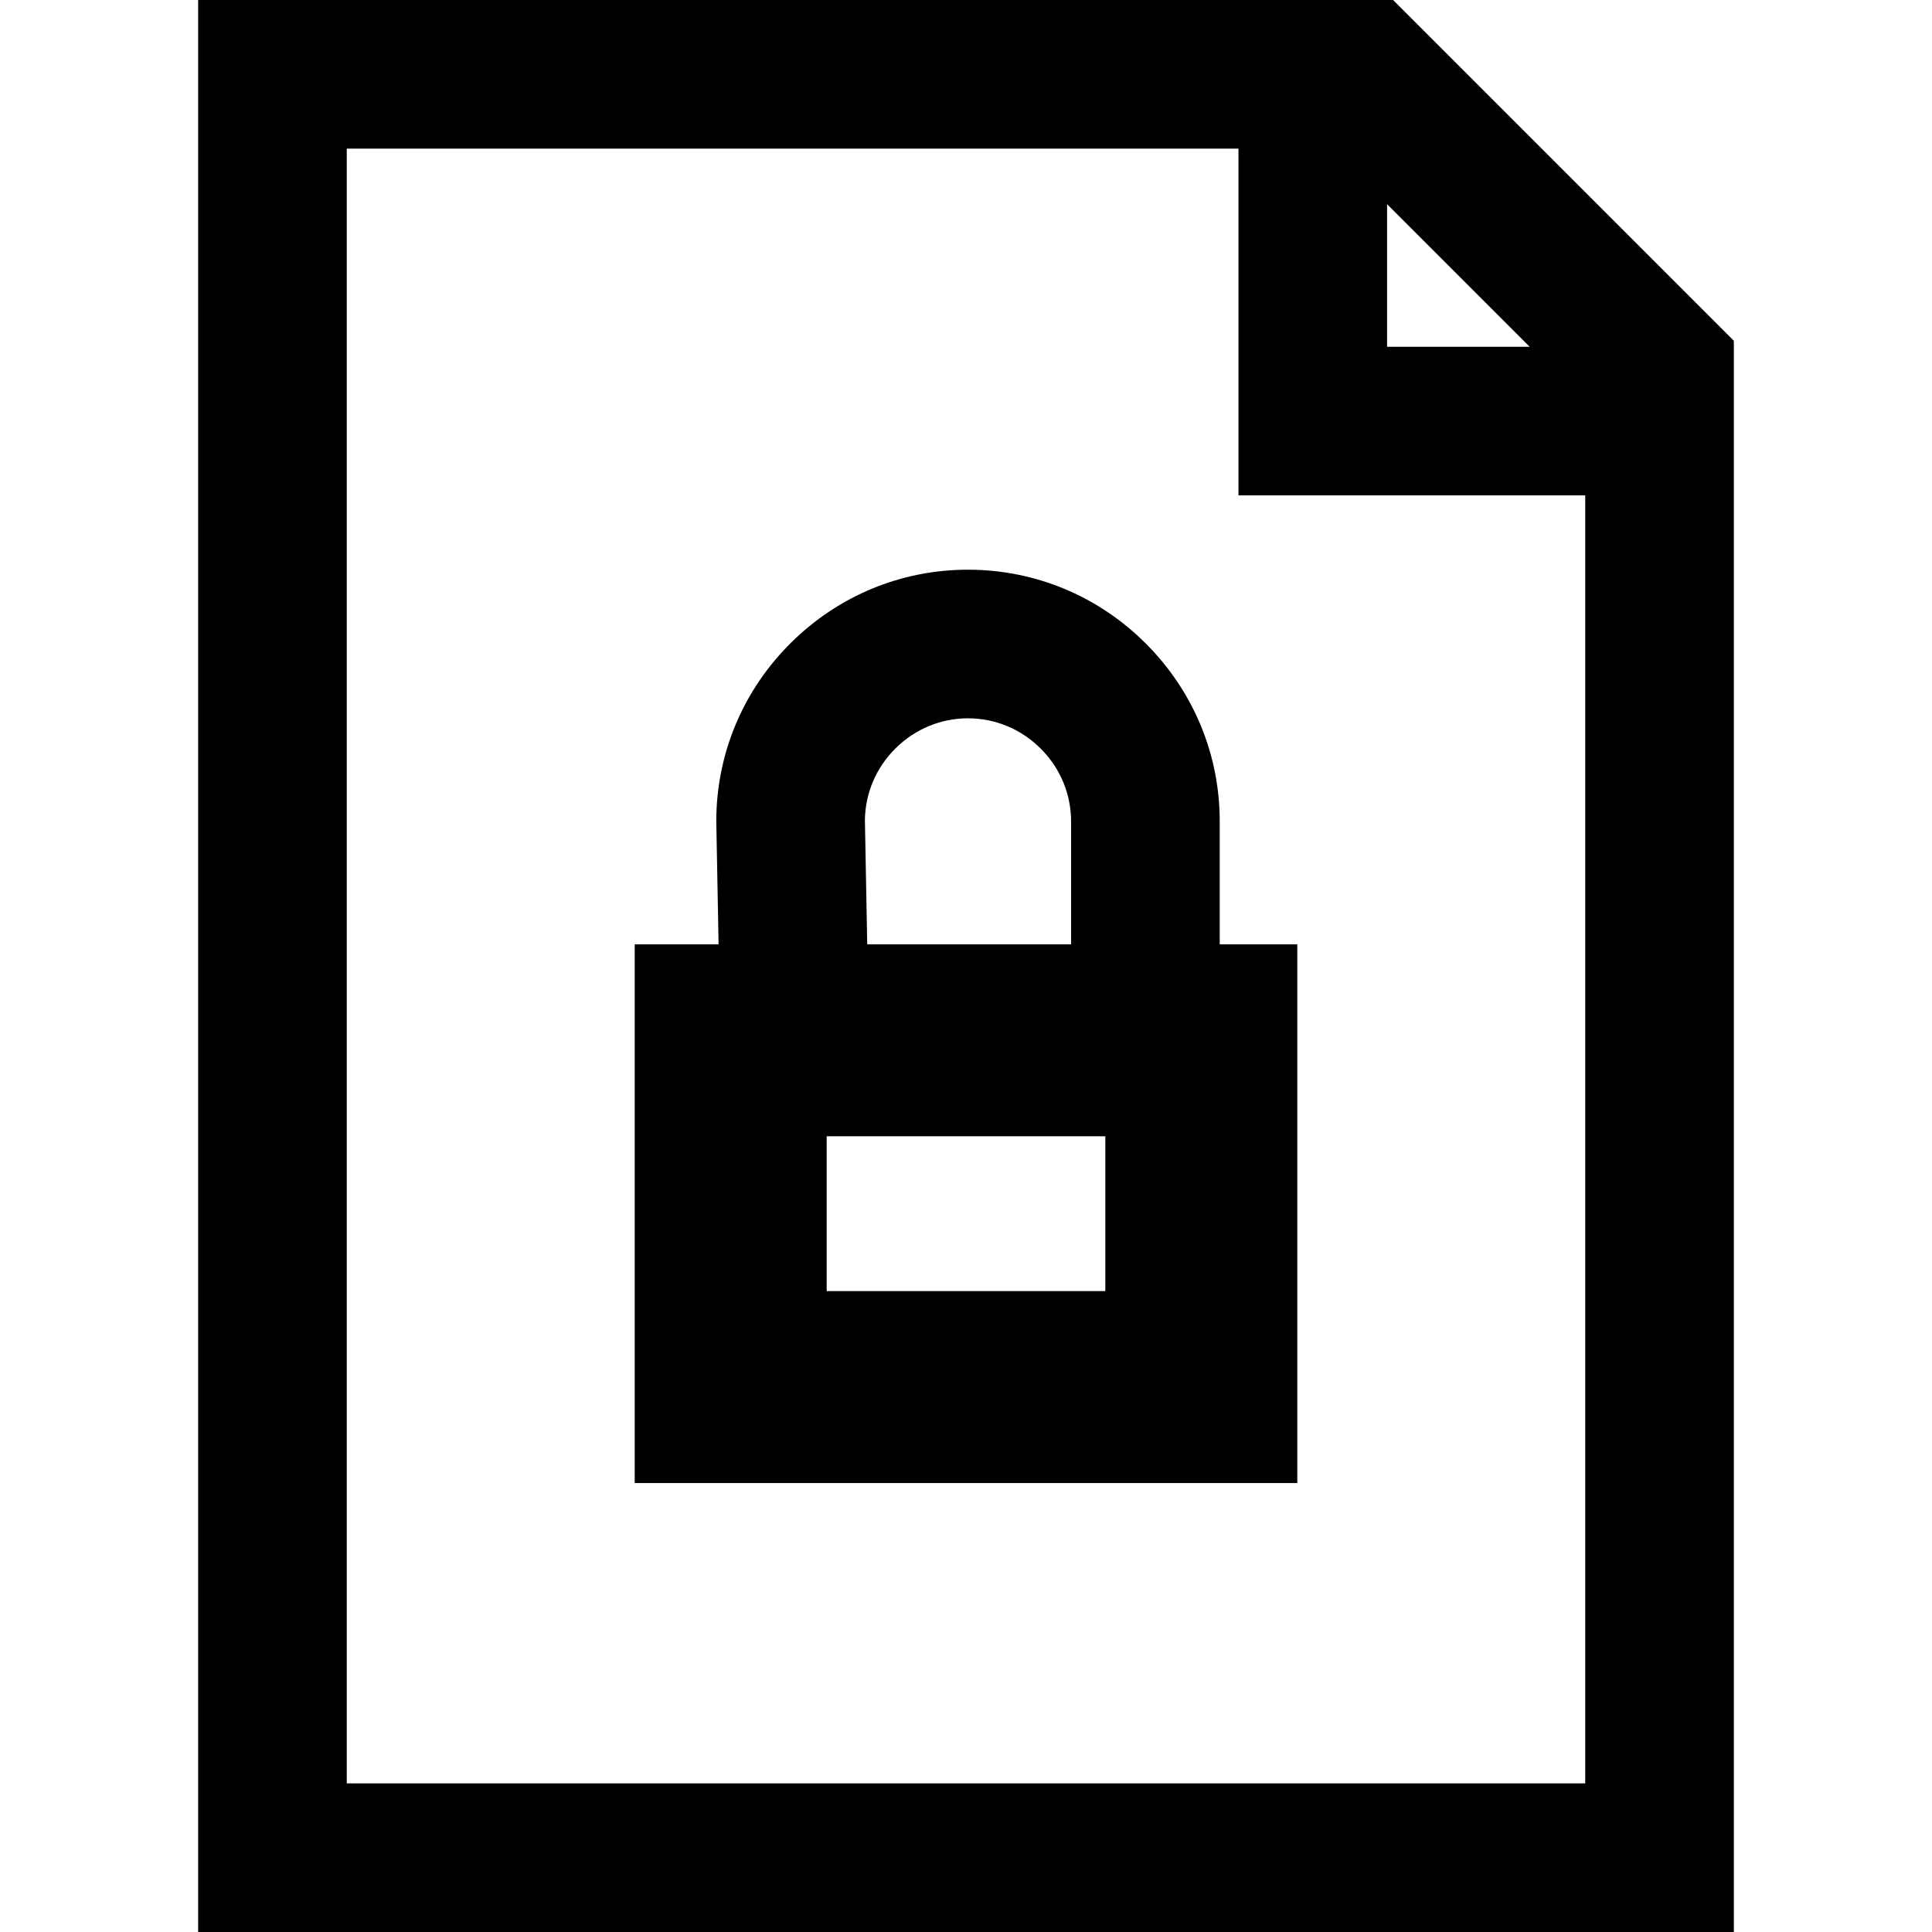 <?xml version="1.0" encoding="iso-8859-1"?>
<!-- Uploaded to: SVG Repo, www.svgrepo.com, Generator: SVG Repo Mixer Tools -->
<svg fill="#000000" height="800px" width="800px" version="1.1" id="Layer_1" xmlns="http://www.w3.org/2000/svg" xmlns:xlink="http://www.w3.org/1999/xlink" 
	 viewBox="0 0 512 512" xml:space="preserve">
<g>
	<g>
		<path d="M369.182,0H52.513v512h406.974V90.305L369.182,0z M367.59,54.105l37.792,37.792H367.59V54.105z M420.103,472.615H91.897
			V39.385h236.308v91.897h91.897V472.615z"/>
	</g>
</g>
<g>
	<g>
		<path d="M323.239,250.256v-32.21c0.096-17.766-6.765-34.542-19.323-47.235c-12.556-12.695-29.256-19.738-47.021-19.833
			c-0.125,0-0.247-0.003-0.372-0.003c-17.627,0-34.259,6.856-46.865,19.323c-12.694,12.556-19.738,29.255-19.835,47.021
			l-0.001,0.238l0.609,32.7h-22.226V393.03h175.59V250.256H323.239z M237.355,198.298c5.179-5.121,11.982-7.939,19.175-7.939
			c0.05,0,0.1,0.003,0.15,0.003c7.245,0.037,14.076,2.93,19.235,8.146c5.159,5.215,7.977,12.077,7.939,19.431v32.318h-54.033
			l-0.613-32.928C229.301,210.158,232.189,203.407,237.355,198.298z M292.923,342.154h-73.846v-41.023h73.846V342.154z"/>
	</g>
</g>
</svg>